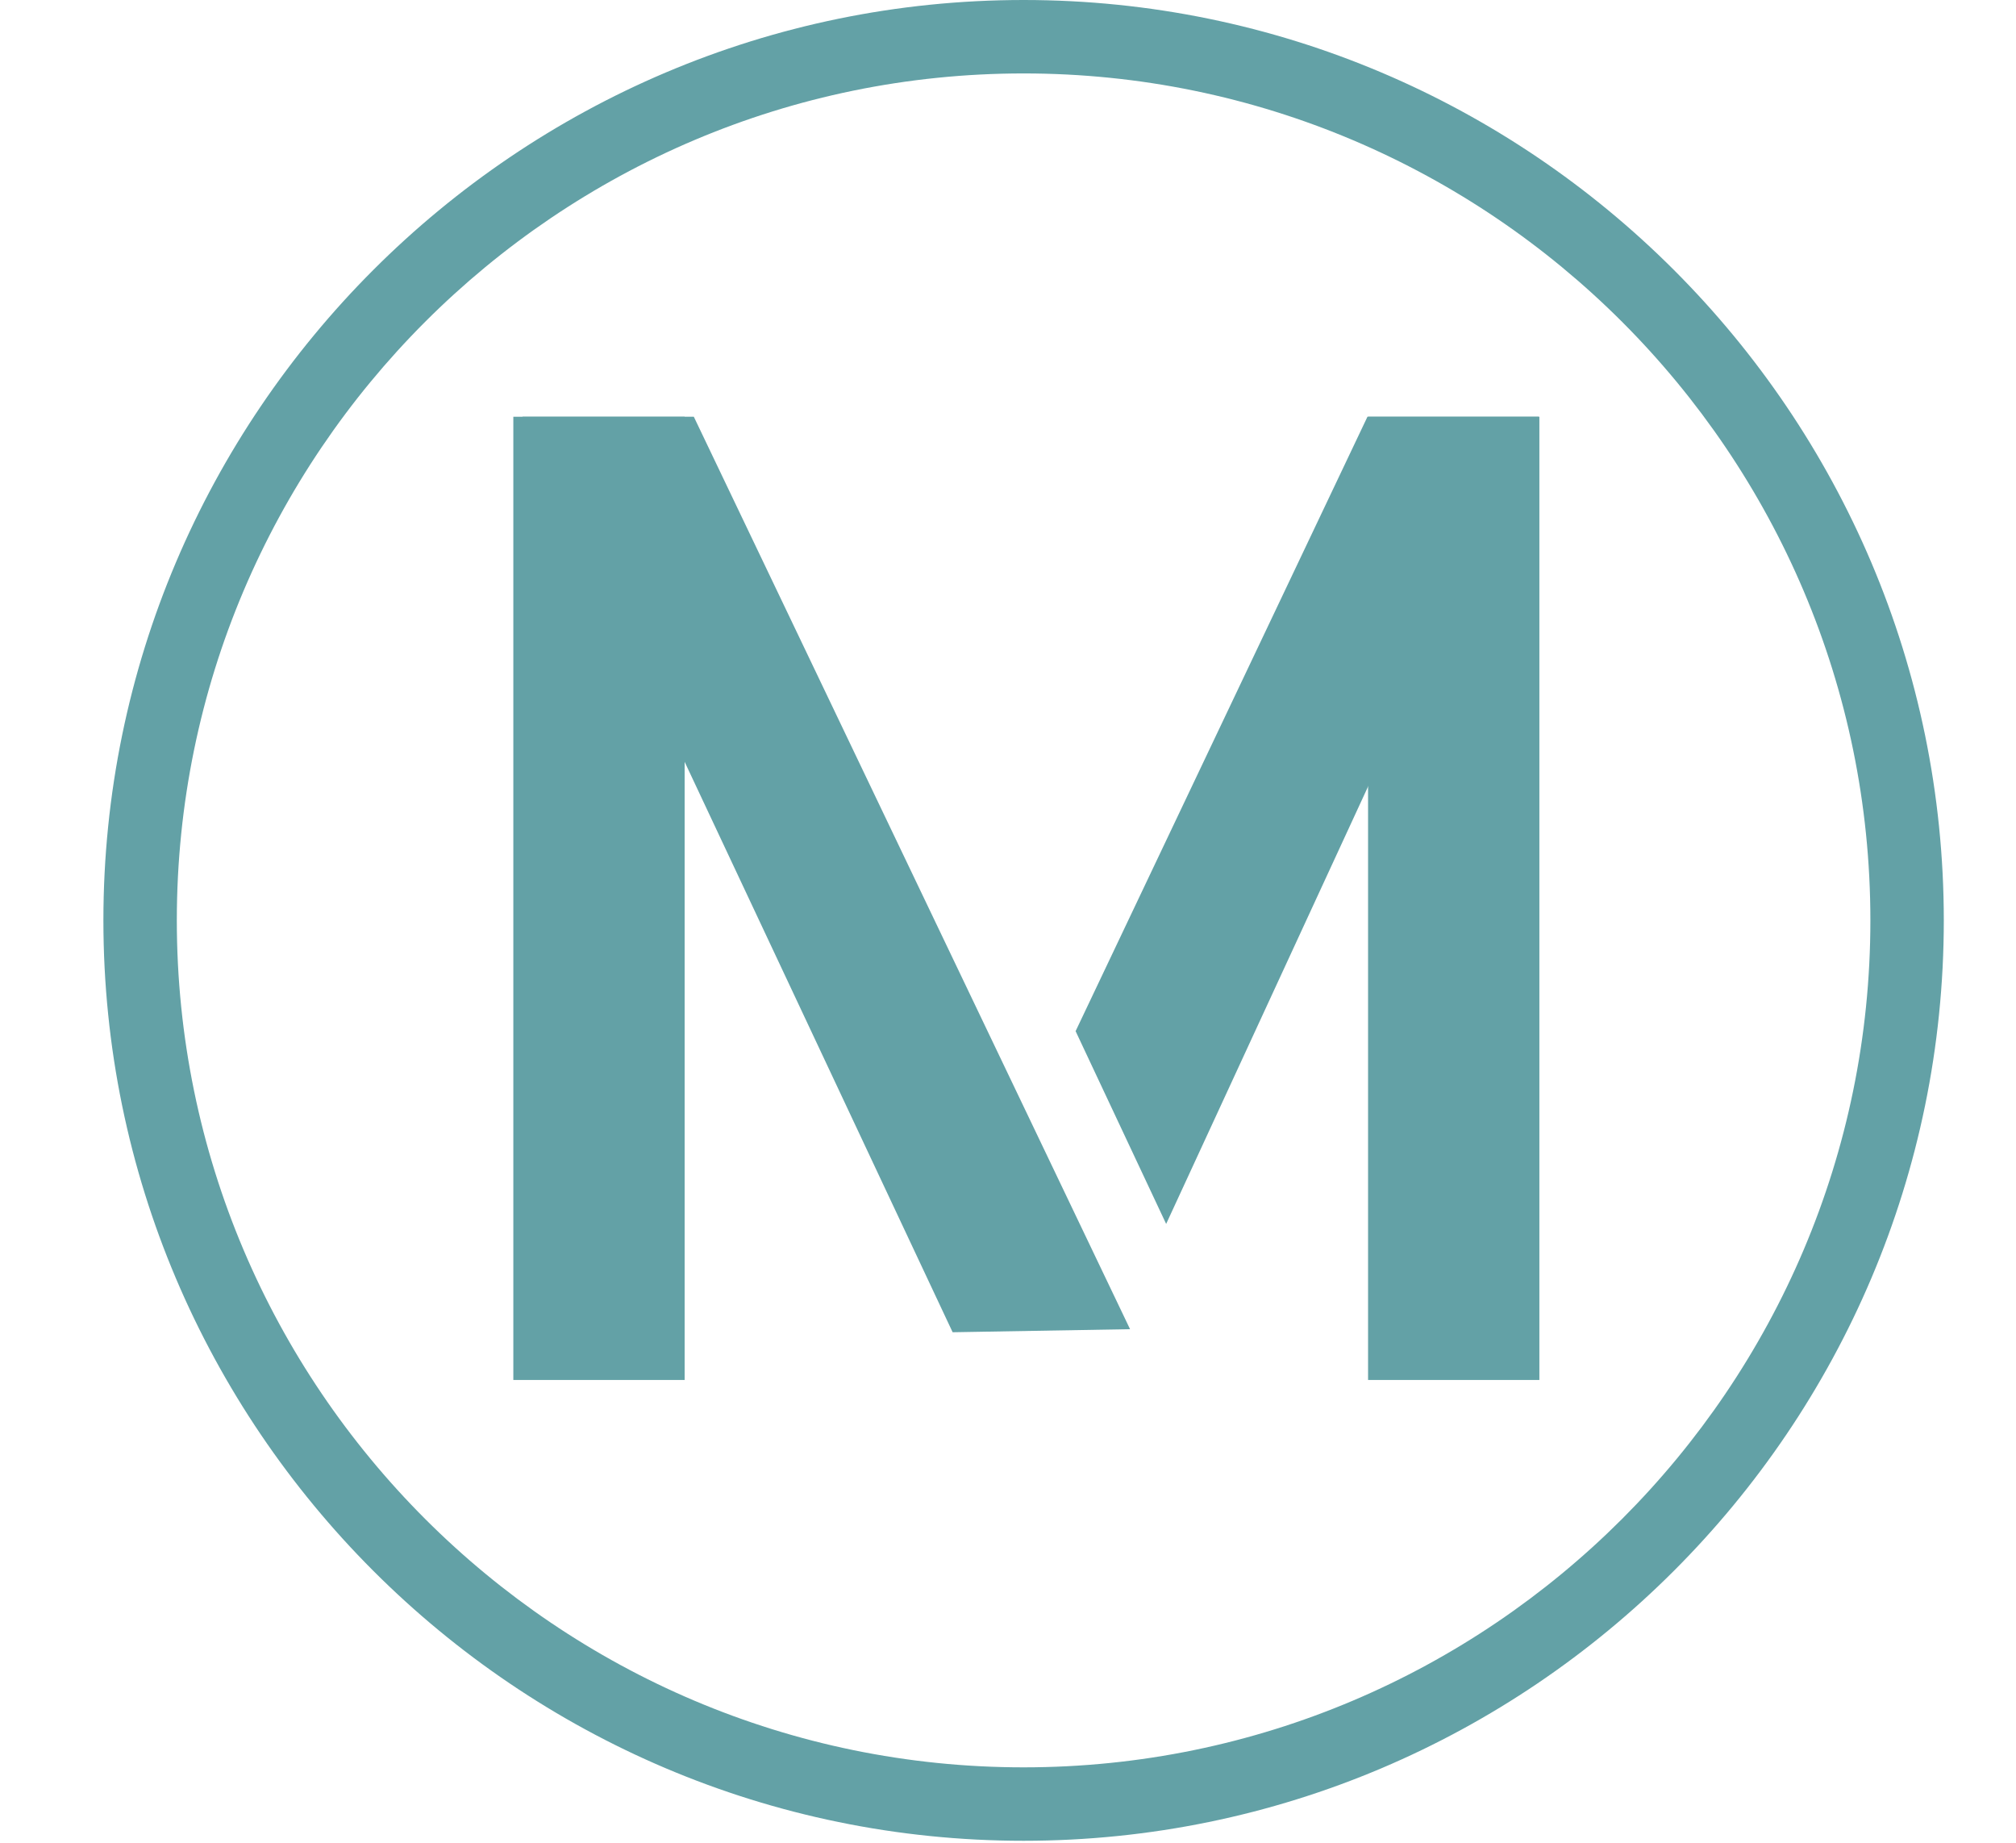 <?xml version="1.0" encoding="utf-8"?>
<!-- Generator: Adobe Illustrator 28.1.0, SVG Export Plug-In . SVG Version: 6.00 Build 0)  -->
<svg version="1.1" id="Group_387" xmlns="http://www.w3.org/2000/svg" xmlns:xlink="http://www.w3.org/1999/xlink" x="0px" y="0px"
	 viewBox="0 0 329.5 301.1" style="enable-background:new 0 0 329.5 301.1;" xml:space="preserve">
<style type="text/css">
	.st0{fill:#63A1A6;}
</style>
<g>
	<g id="Group_386">
		<path id="Path_66" class="st0" d="M167.3,300.8c-82.9,0-150.4-67.5-150.4-150.4S84.4,0,167.3,0s150.4,67.5,150.4,150.4
			S250.2,300.8,167.3,300.8 M167.3,12C91,12,28.9,74.1,28.9,150.4S91,288.8,167.3,288.8s138.4-62.1,138.4-138.4S243.6,12,167.3,12"
			/>
		<rect id="Rectangle_171" x="83.9" y="68.1" class="st0" width="28" height="157.4"/>
		<rect id="Rectangle_172" x="223.6" y="68.1" class="st0" width="28" height="157.4"/>
		<path id="Path_67" class="st0" d="M190.6,200l-14.8-31.5l47.7-100.4h28L190.6,200z"/>
		<path id="Path_68" class="st0" d="M155.7,217.7l29-0.5L113.4,68.1h-28L155.7,217.7z"/>
	</g>
</g>
</svg>
